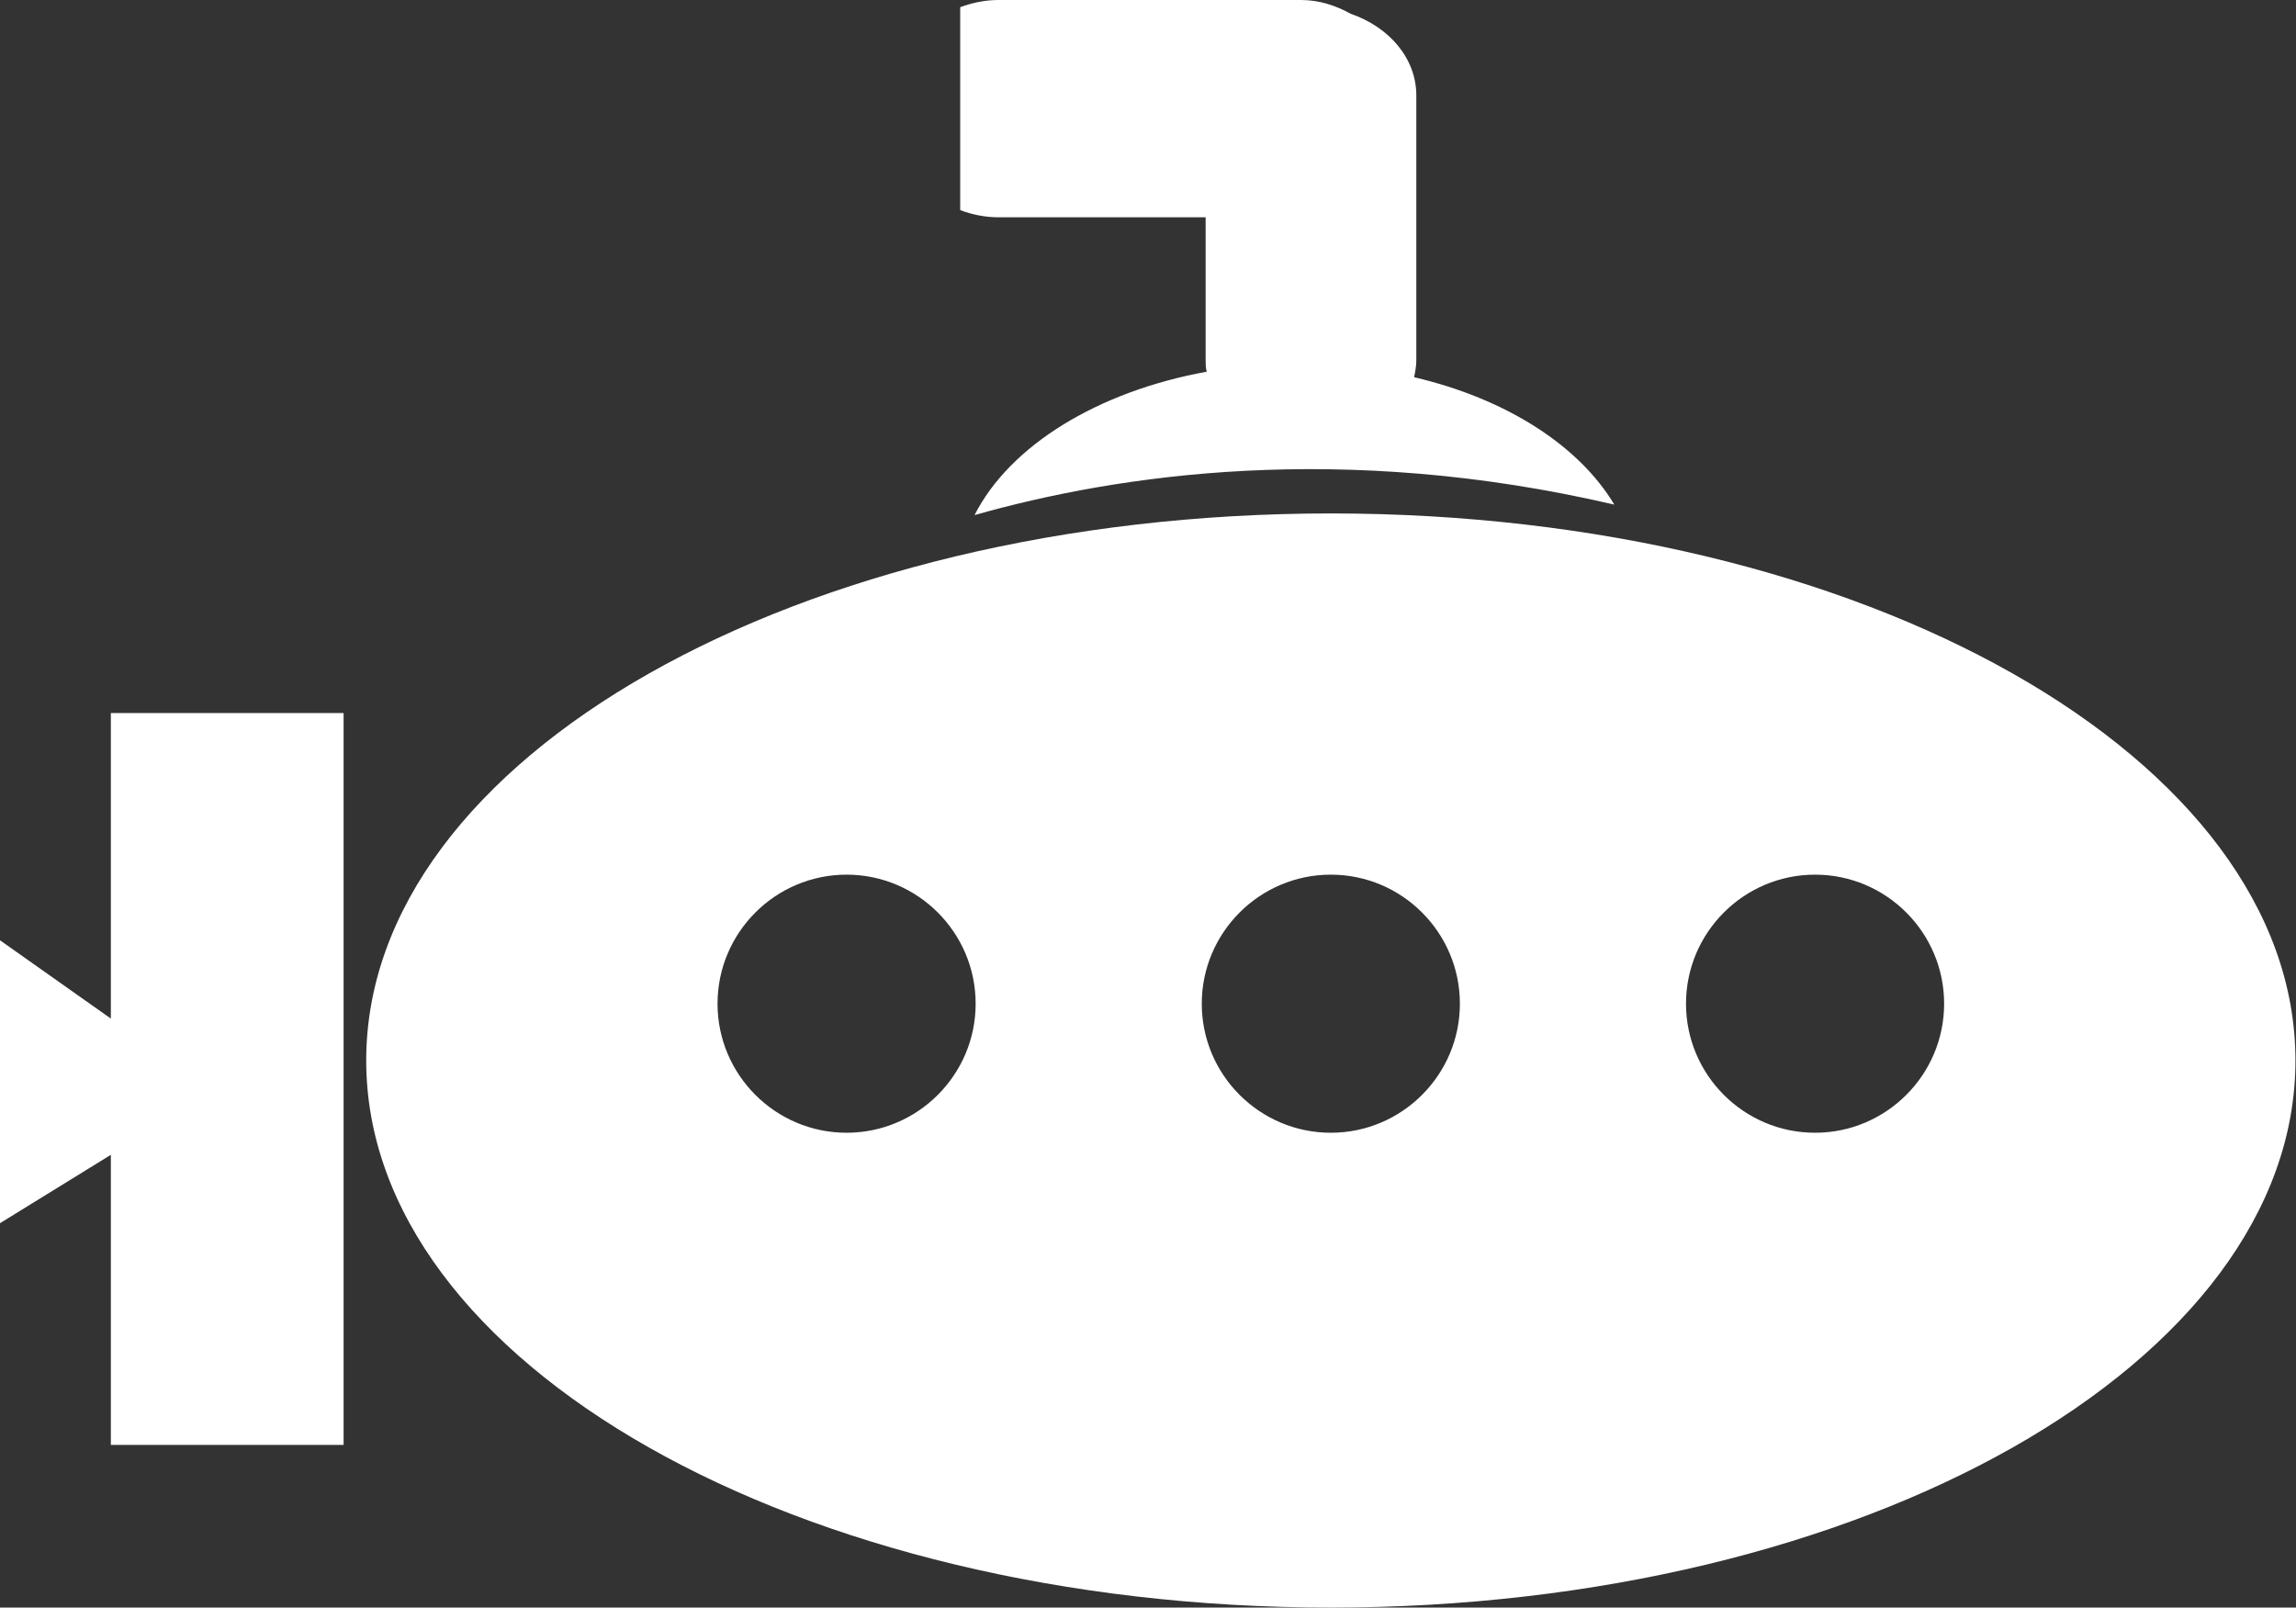 <?xml version="1.0" encoding="UTF-8"?>
<svg id="Layer_2" xmlns="http://www.w3.org/2000/svg" viewBox="0 0 41.63 29.15">
  <rect x="0" y="0" width="41.63" height="29.15" fill="#333333" stroke="none"/>
  <defs>
    <style>
      .cls-1 {
        fill: #fff;
      }
    </style>
  </defs>
  <g id="Layer_1-2" data-name="Layer_1">
    <path class="cls-1" d="M24.13,9.31c-9.66,0-17.49,4.44-17.49,9.92s7.83,9.92,17.49,9.92,17.49-4.44,17.49-9.92-7.83-9.92-17.49-9.92ZM15.35,20.54c-1.29,0-2.34-1.05-2.34-2.34s1.05-2.34,2.34-2.34,2.34,1.05,2.34,2.34-1.05,2.34-2.34,2.34ZM24.13,20.54c-1.29,0-2.34-1.05-2.34-2.34s1.05-2.34,2.34-2.34,2.34,1.05,2.34,2.34-1.05,2.34-2.34,2.34ZM32.91,20.54c-1.29,0-2.34-1.05-2.34-2.34s1.05-2.34,2.34-2.34,2.34,1.05,2.34,2.34-1.05,2.34-2.34,2.34Z"/>
    <path class="cls-1" d="M25.64,6.84c.02-.1.04-.2.04-.31V1.73c0-.67-.49-1.24-1.19-1.48-.27-.15-.57-.25-.9-.25h-5.49c-.24,0-.47.05-.69.13v3.68c.21.08.45.13.69.13h3.76v2.59c0,.07,0,.14.02.21-1.98.36-3.57,1.34-4.21,2.6,2.61-.74,6.66-1.34,11.6-.19-.64-1.07-1.96-1.92-3.63-2.31Z"/>
    <polygon class="cls-1" points="2.01 26.2 6.23 26.2 6.23 12.93 2.01 12.93 2.01 18.47 0 17.05 0 22.18 2.01 20.94 2.01 26.2"/>
  </g>
</svg>